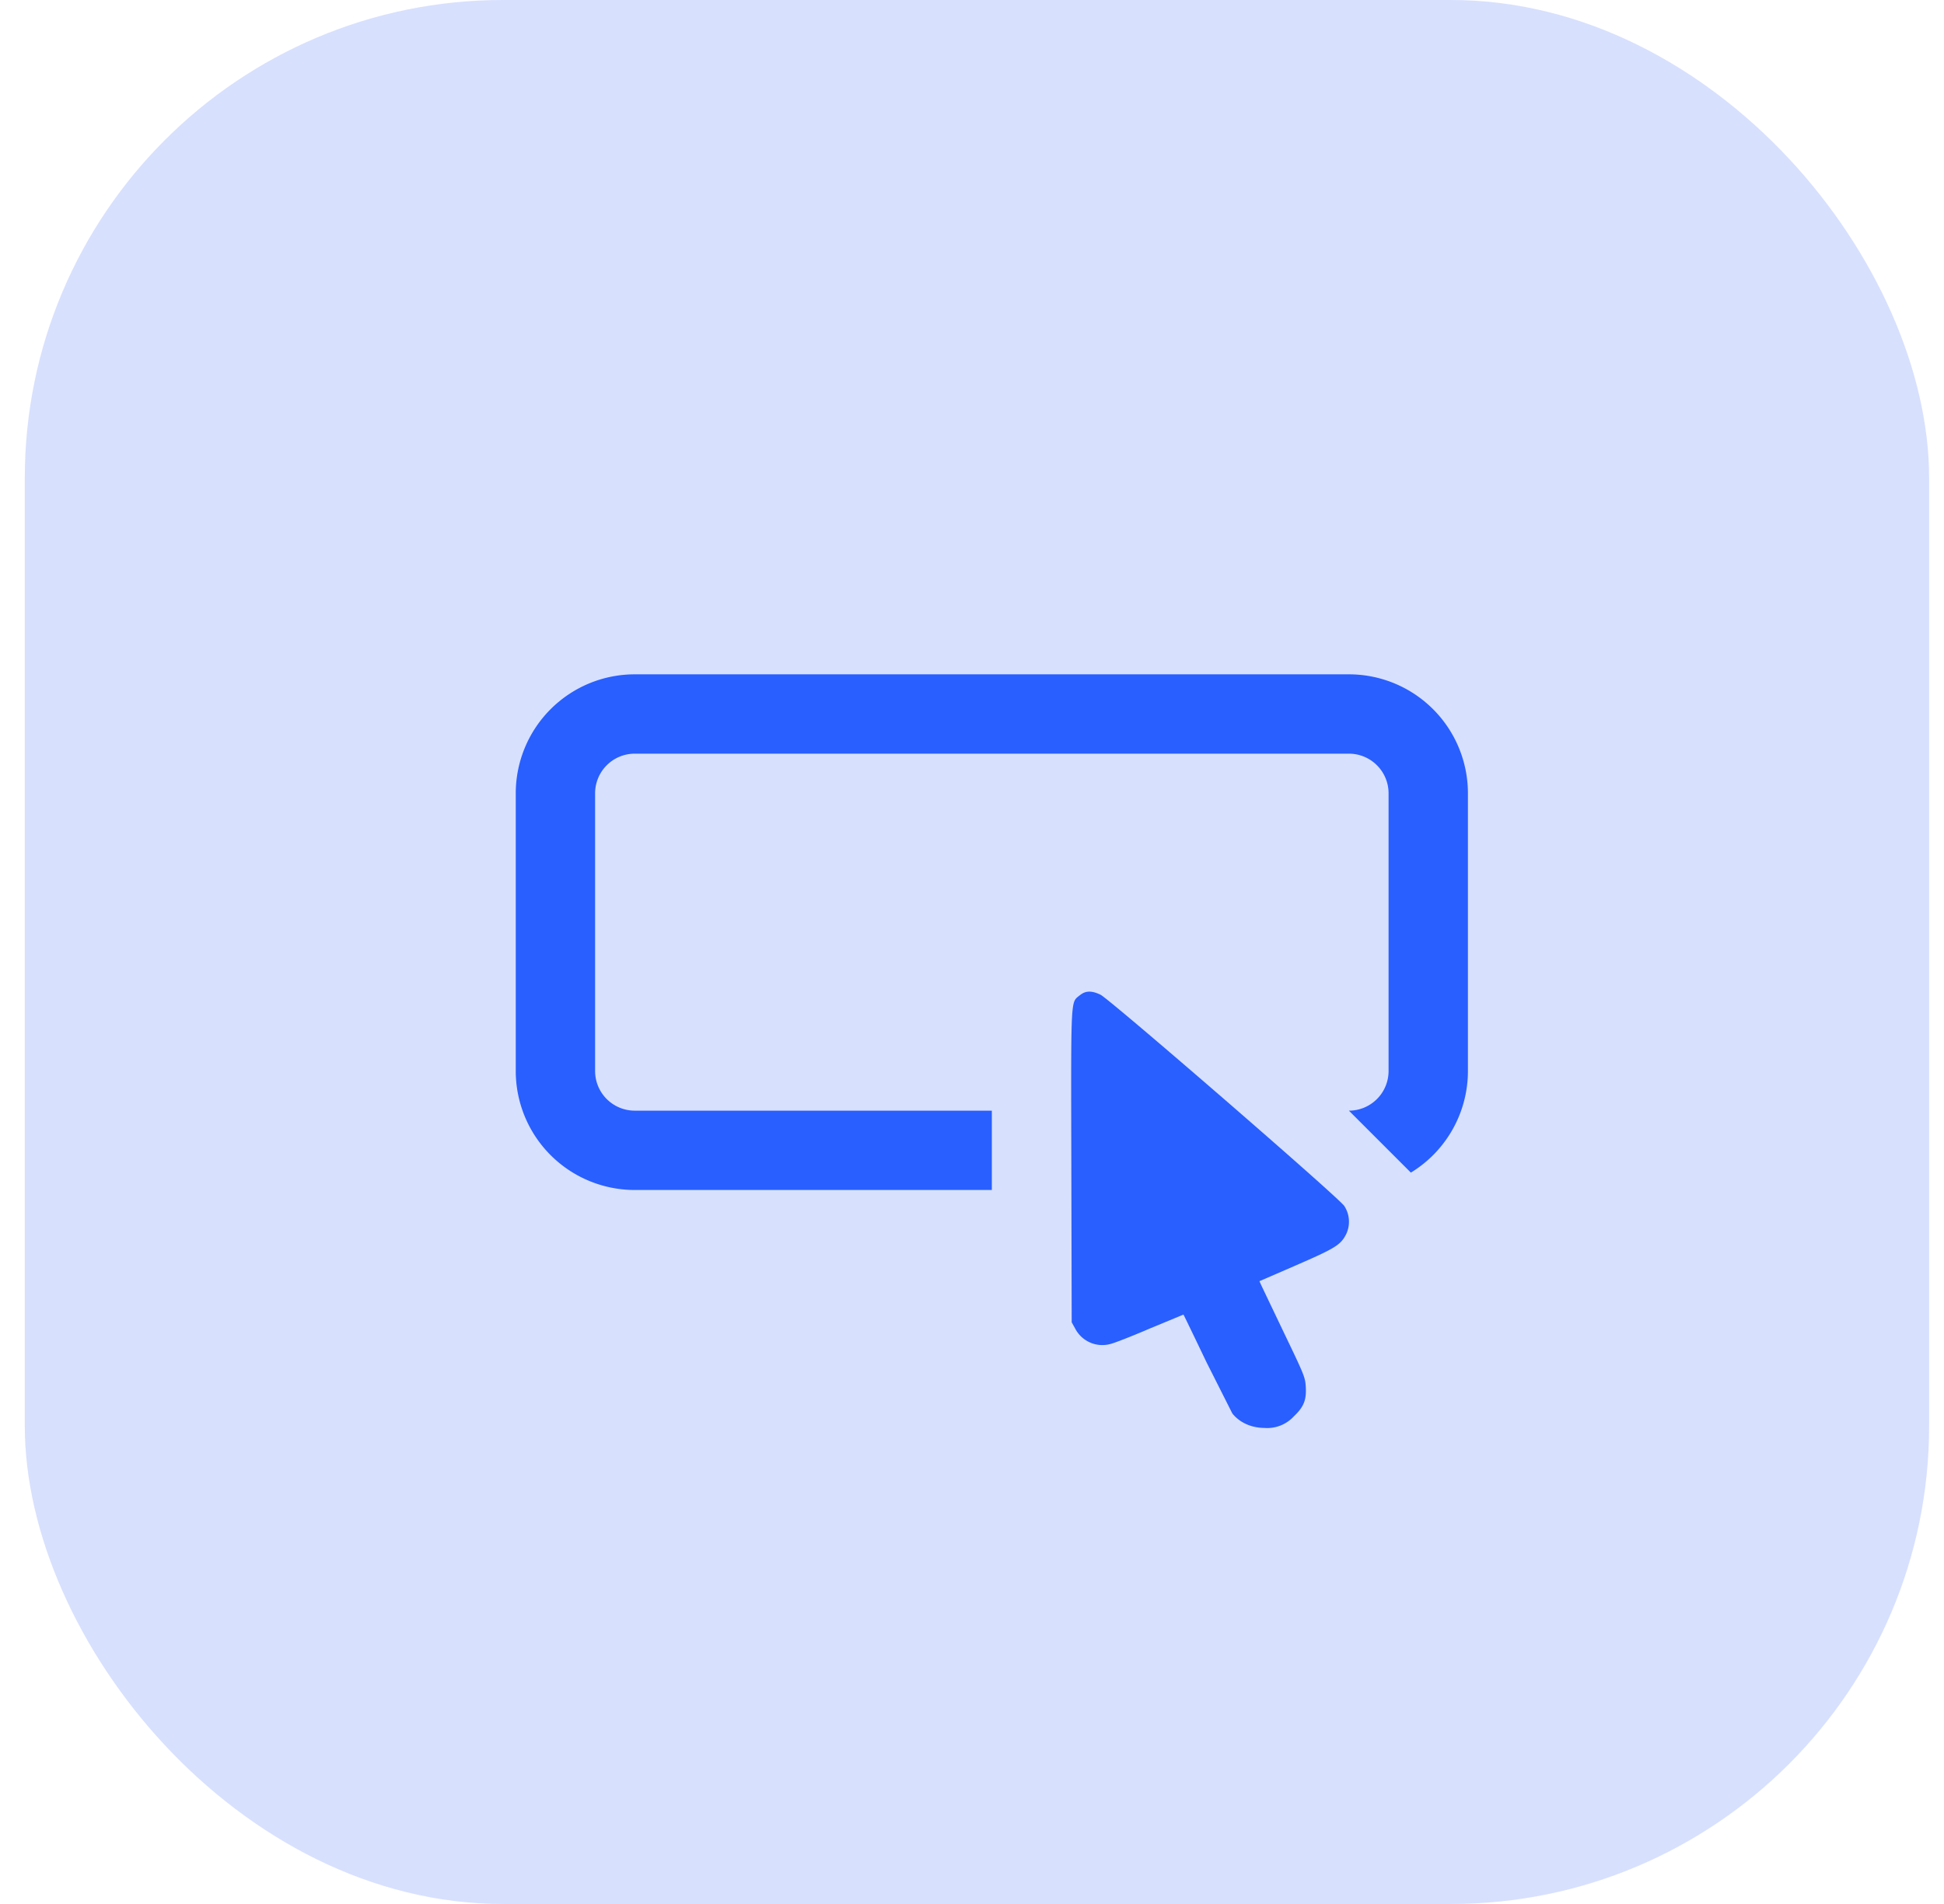 <svg xmlns="http://www.w3.org/2000/svg" width="49" height="48" fill="none" xmlns:v="https://vecta.io/nano"><rect opacity=".5" x=".625" width="48" height="48" rx="12.054" fill="#b0c3fd"/><g fill="#295ffe"><path d="M16 17a3 3 0 0 0-3 3v7a3 3 0 0 0 3 3h9v-2h-9a1 1 0 0 1-1-1v-7a1 1 0 0 1 1-1h18a1 1 0 0 1 1 1v7a1 1 0 0 1-1 1l1.562 1.562A3 3 0 0 0 37 27v-7a3 3 0 0 0-3-3H16z"/><path fill-rule="evenodd" d="M27.21 25.096c-.226.189-.216-.024-.206 4.331l.009 3.909.089.16a.77.77 0 0 0 .868.391c.1-.02.556-.198 1.015-.396l.845-.35c.006.005.267.545.58 1.2l.652 1.293c.185.231.478.363.813.365a.91.91 0 0 0 .737-.292c.255-.242.323-.417.3-.762-.016-.227-.039-.285-.548-1.344l-.575-1.204-.044-.098.913-.396c.987-.429 1.128-.514 1.265-.773a.73.73 0 0 0-.039-.727c-.135-.209-5.912-5.215-6.147-5.327-.227-.108-.38-.102-.525.02z"/></g></svg>